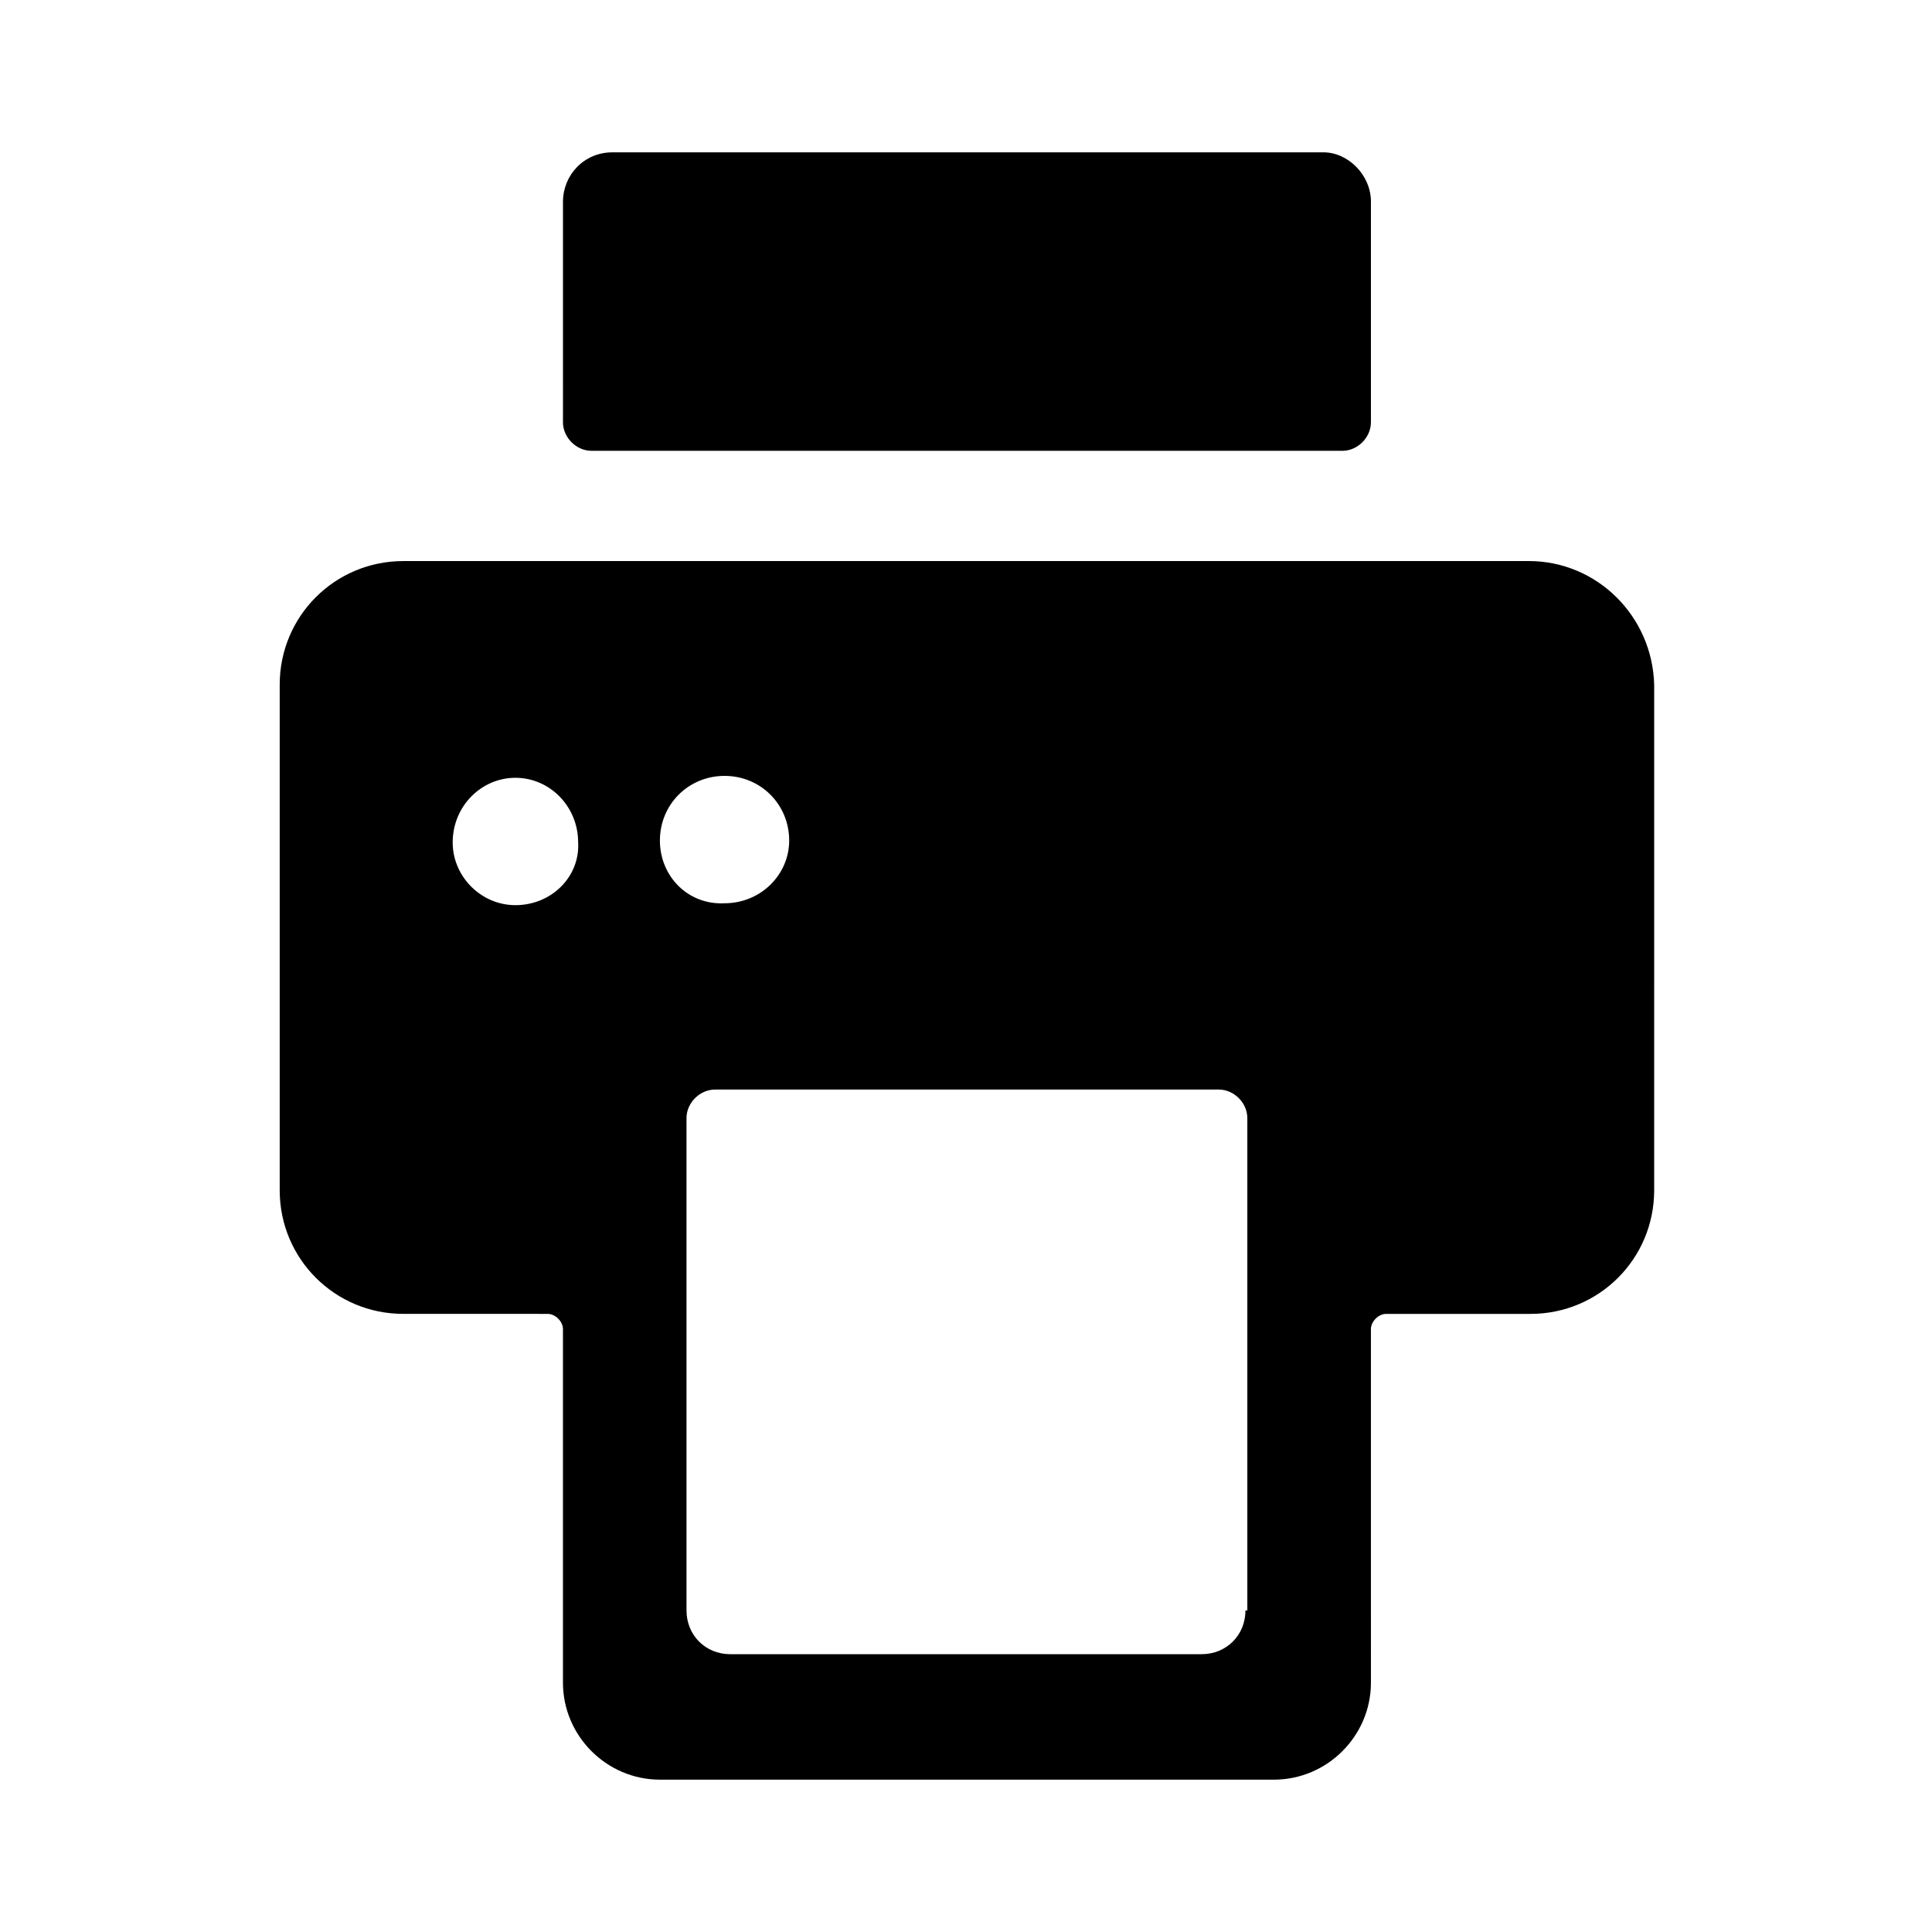 <?xml version="1.0" encoding="UTF-8"?>
<!-- Uploaded to: ICON Repo, www.svgrepo.com, Generator: ICON Repo Mixer Tools -->
<svg fill="#000000" width="800px" height="800px" version="1.1" viewBox="144 144 512 512" xmlns="http://www.w3.org/2000/svg">
 <g>
  <path d="m507.31 197.47v58.441c0 4.031-3.527 7.559-7.559 7.559l-199-0.004c-4.031 0-7.559-3.527-7.559-7.559l0.004-58.438c0-7.055 5.543-13.098 13.098-13.098h188.43c6.551-0.004 12.594 6.043 12.594 13.098z"/>
  <path d="m549.12 292.69h-298.25c-18.137 0-32.746 14.609-32.746 32.746v134.01c0 18.137 14.609 32.746 32.746 32.746l38.289 0.004c2.016 0 4.031 2.016 4.031 4.031v93.707c0 14.105 11.586 25.695 25.695 25.695h162.73c14.105 0 25.695-11.586 25.695-25.695l-0.004-93.707c0-2.016 2.016-4.031 4.031-4.031h38.289c18.137 0 32.746-14.609 32.746-32.746l0.004-134.02c-0.504-18.137-15.117-32.746-33.254-32.746zm-268.53 91.188c-9.07 0-16.625-7.559-16.625-16.625 0-9.574 7.559-17.129 16.625-17.129 9.07 0 16.625 7.559 16.625 17.129 0.508 9.07-7.051 16.625-16.625 16.625zm38.293-17.129c0-9.574 7.559-17.129 17.129-17.129 9.574 0 17.129 7.559 17.129 17.129 0 9.07-7.559 16.625-17.129 16.625-9.574 0.504-17.129-7.051-17.129-16.625zm155.17 204.04c0 6.551-5.039 11.586-11.586 11.586l-124.95 0.004c-6.551 0-11.586-5.039-11.586-11.586l-0.004-130.49c0-4.031 3.527-7.559 7.559-7.559h133.51c4.031 0 7.559 3.527 7.559 7.559v130.48z"/>
 </g>
</svg>